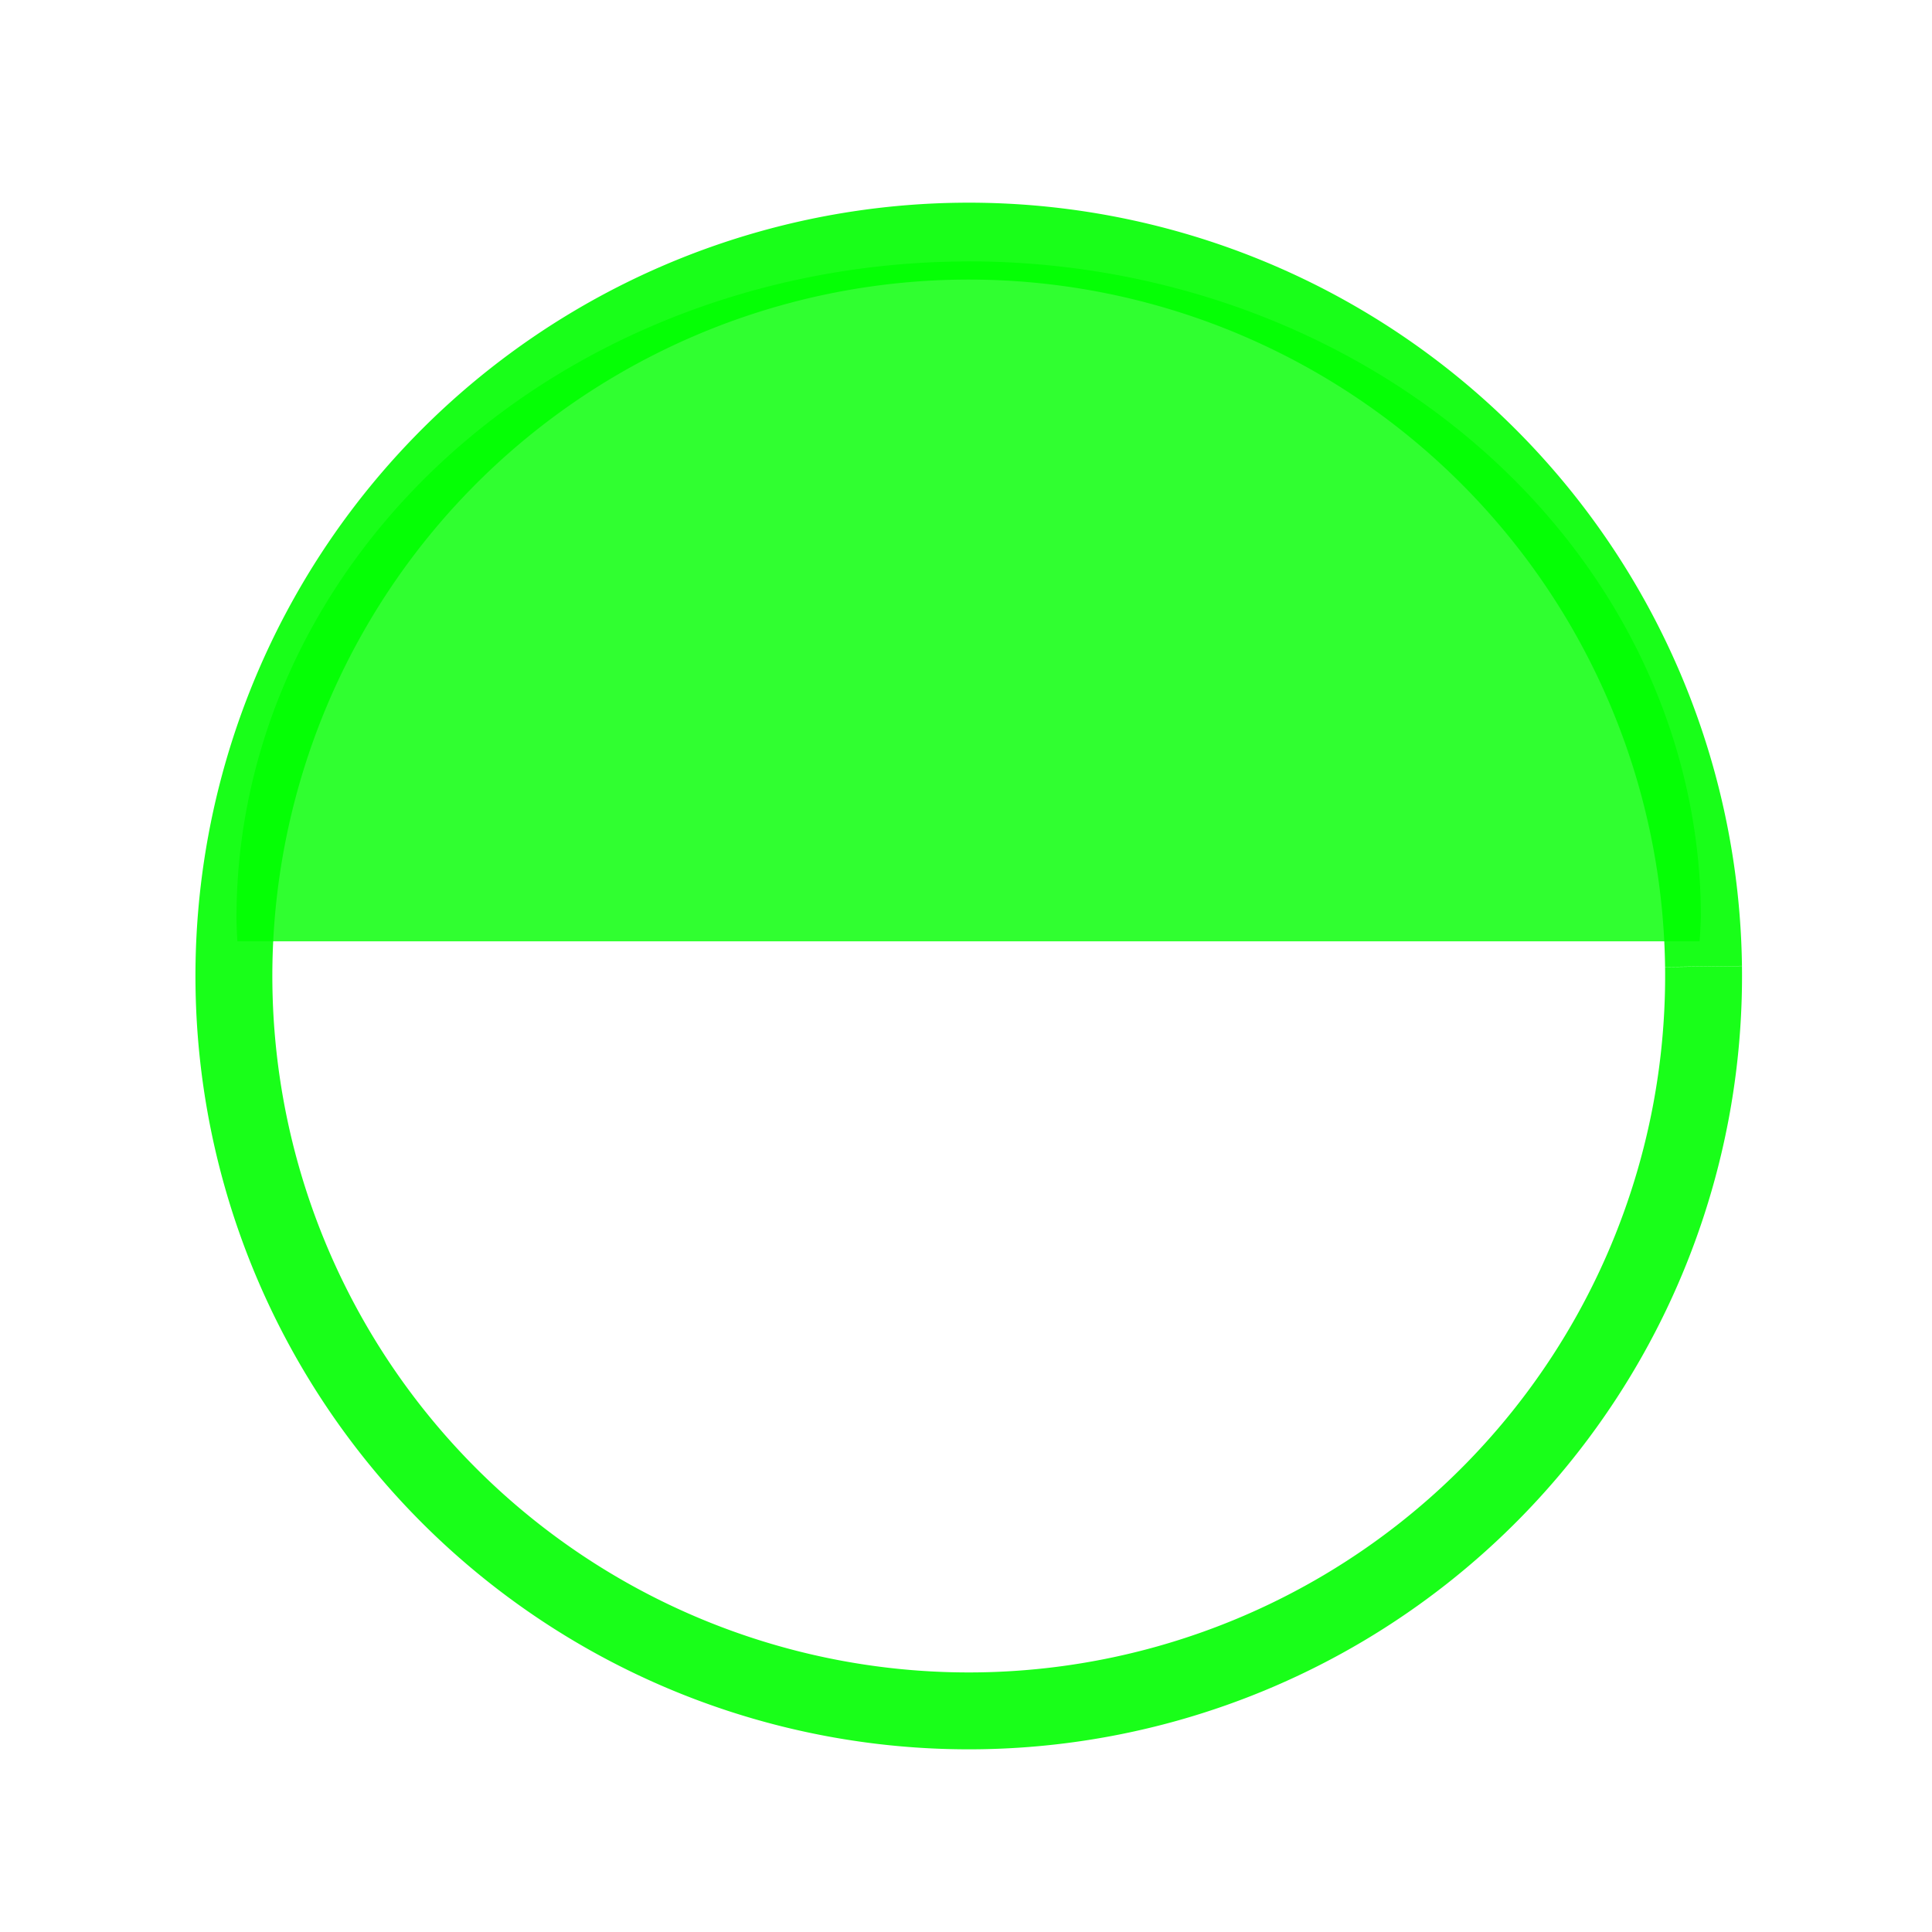 <?xml version="1.0"?>

<!-- Created with Inkscape (http://www.inkscape.org/) --> <svg xmlns:dc="http://purl.org/dc/elements/1.1/" xmlns:cc="http://creativecommons.org/ns#" xmlns:rdf="http://www.w3.org/1999/02/22-rdf-syntax-ns#" xmlns:svg="http://www.w3.org/2000/svg" xmlns="http://www.w3.org/2000/svg" xmlns:sodipodi="http://sodipodi.sourceforge.net/DTD/sodipodi-0.dtd" xmlns:inkscape="http://www.inkscape.org/namespaces/inkscape" width="100" height="100" viewBox="0 0 26.458 26.458" version="1.1" id="svg8" inkscape:version="0.92.4 (5da689c313, 2019-01-14)" sodipodi:docname="Neuron_Green.svg"> <defs id="defs2"></defs> <sodipodi:namedview id="base" pagecolor="#ffffff" bordercolor="#666666" borderopacity="1.0" inkscape:pageopacity="0.0" inkscape:pageshadow="2" inkscape:zoom="2.8284271" inkscape:cx="22.241046" inkscape:cy="24.665176" inkscape:document-units="mm" inkscape:current-layer="layer1" showgrid="false" units="px" inkscape:window-width="1366" inkscape:window-height="705" inkscape:window-x="-8" inkscape:window-y="-8" inkscape:window-maximized="1"></sodipodi:namedview>  <g inkscape:label="Layer 1" inkscape:groupmode="layer" id="layer1" transform="translate(0,-270.542)"> <path style="opacity:0.81;vector-effect:none;fill:#00ff00;fill-opacity:1;fill-rule:evenodd;stroke-width:0.422;stroke-linecap:butt;stroke-linejoin:miter;stroke-miterlimit:4;stroke-dasharray:none;stroke-dashoffset:0;stroke-opacity:1" d="m 13.168,274.123 a 10.027,8.985 0 0 0 -9.929,9.043 10.027,8.985 0 0 0 0.012,0.267 H 23.275 a 10.027,8.985 0 0 0 0.018,-0.326 l -5.26e-4,-0.117 a 10.027,8.985 0 0 0 -10.124,-8.868 z" id="rect4539" inkscape:connector-curvature="0"></path> <path style="opacity:0.9;vector-effect:none;fill:none;fill-opacity:0.902;fill-rule:evenodd;stroke:#00ff00;stroke-width:1.053;stroke-linecap:butt;stroke-linejoin:round;stroke-miterlimit:4;stroke-dasharray:none;stroke-dashoffset:0;stroke-opacity:1" id="path4547" sodipodi:type="arc" sodipodi:cx="13.265966" sodipodi:cy="283.90781" sodipodi:rx="10.063616" sodipodi:ry="10.063616" sodipodi:start="6.2703452" sodipodi:end="6.2701826" sodipodi:open="true" d="m 23.329,283.779 a 10.064,10.064 0 0 1 -9.933,10.192 10.064,10.064 0 0 1 -10.192,-9.933 10.064,10.064 0 0 1 9.932,-10.193 10.064,10.064 0 0 1 10.193,9.932"></path> </g>
</svg>
